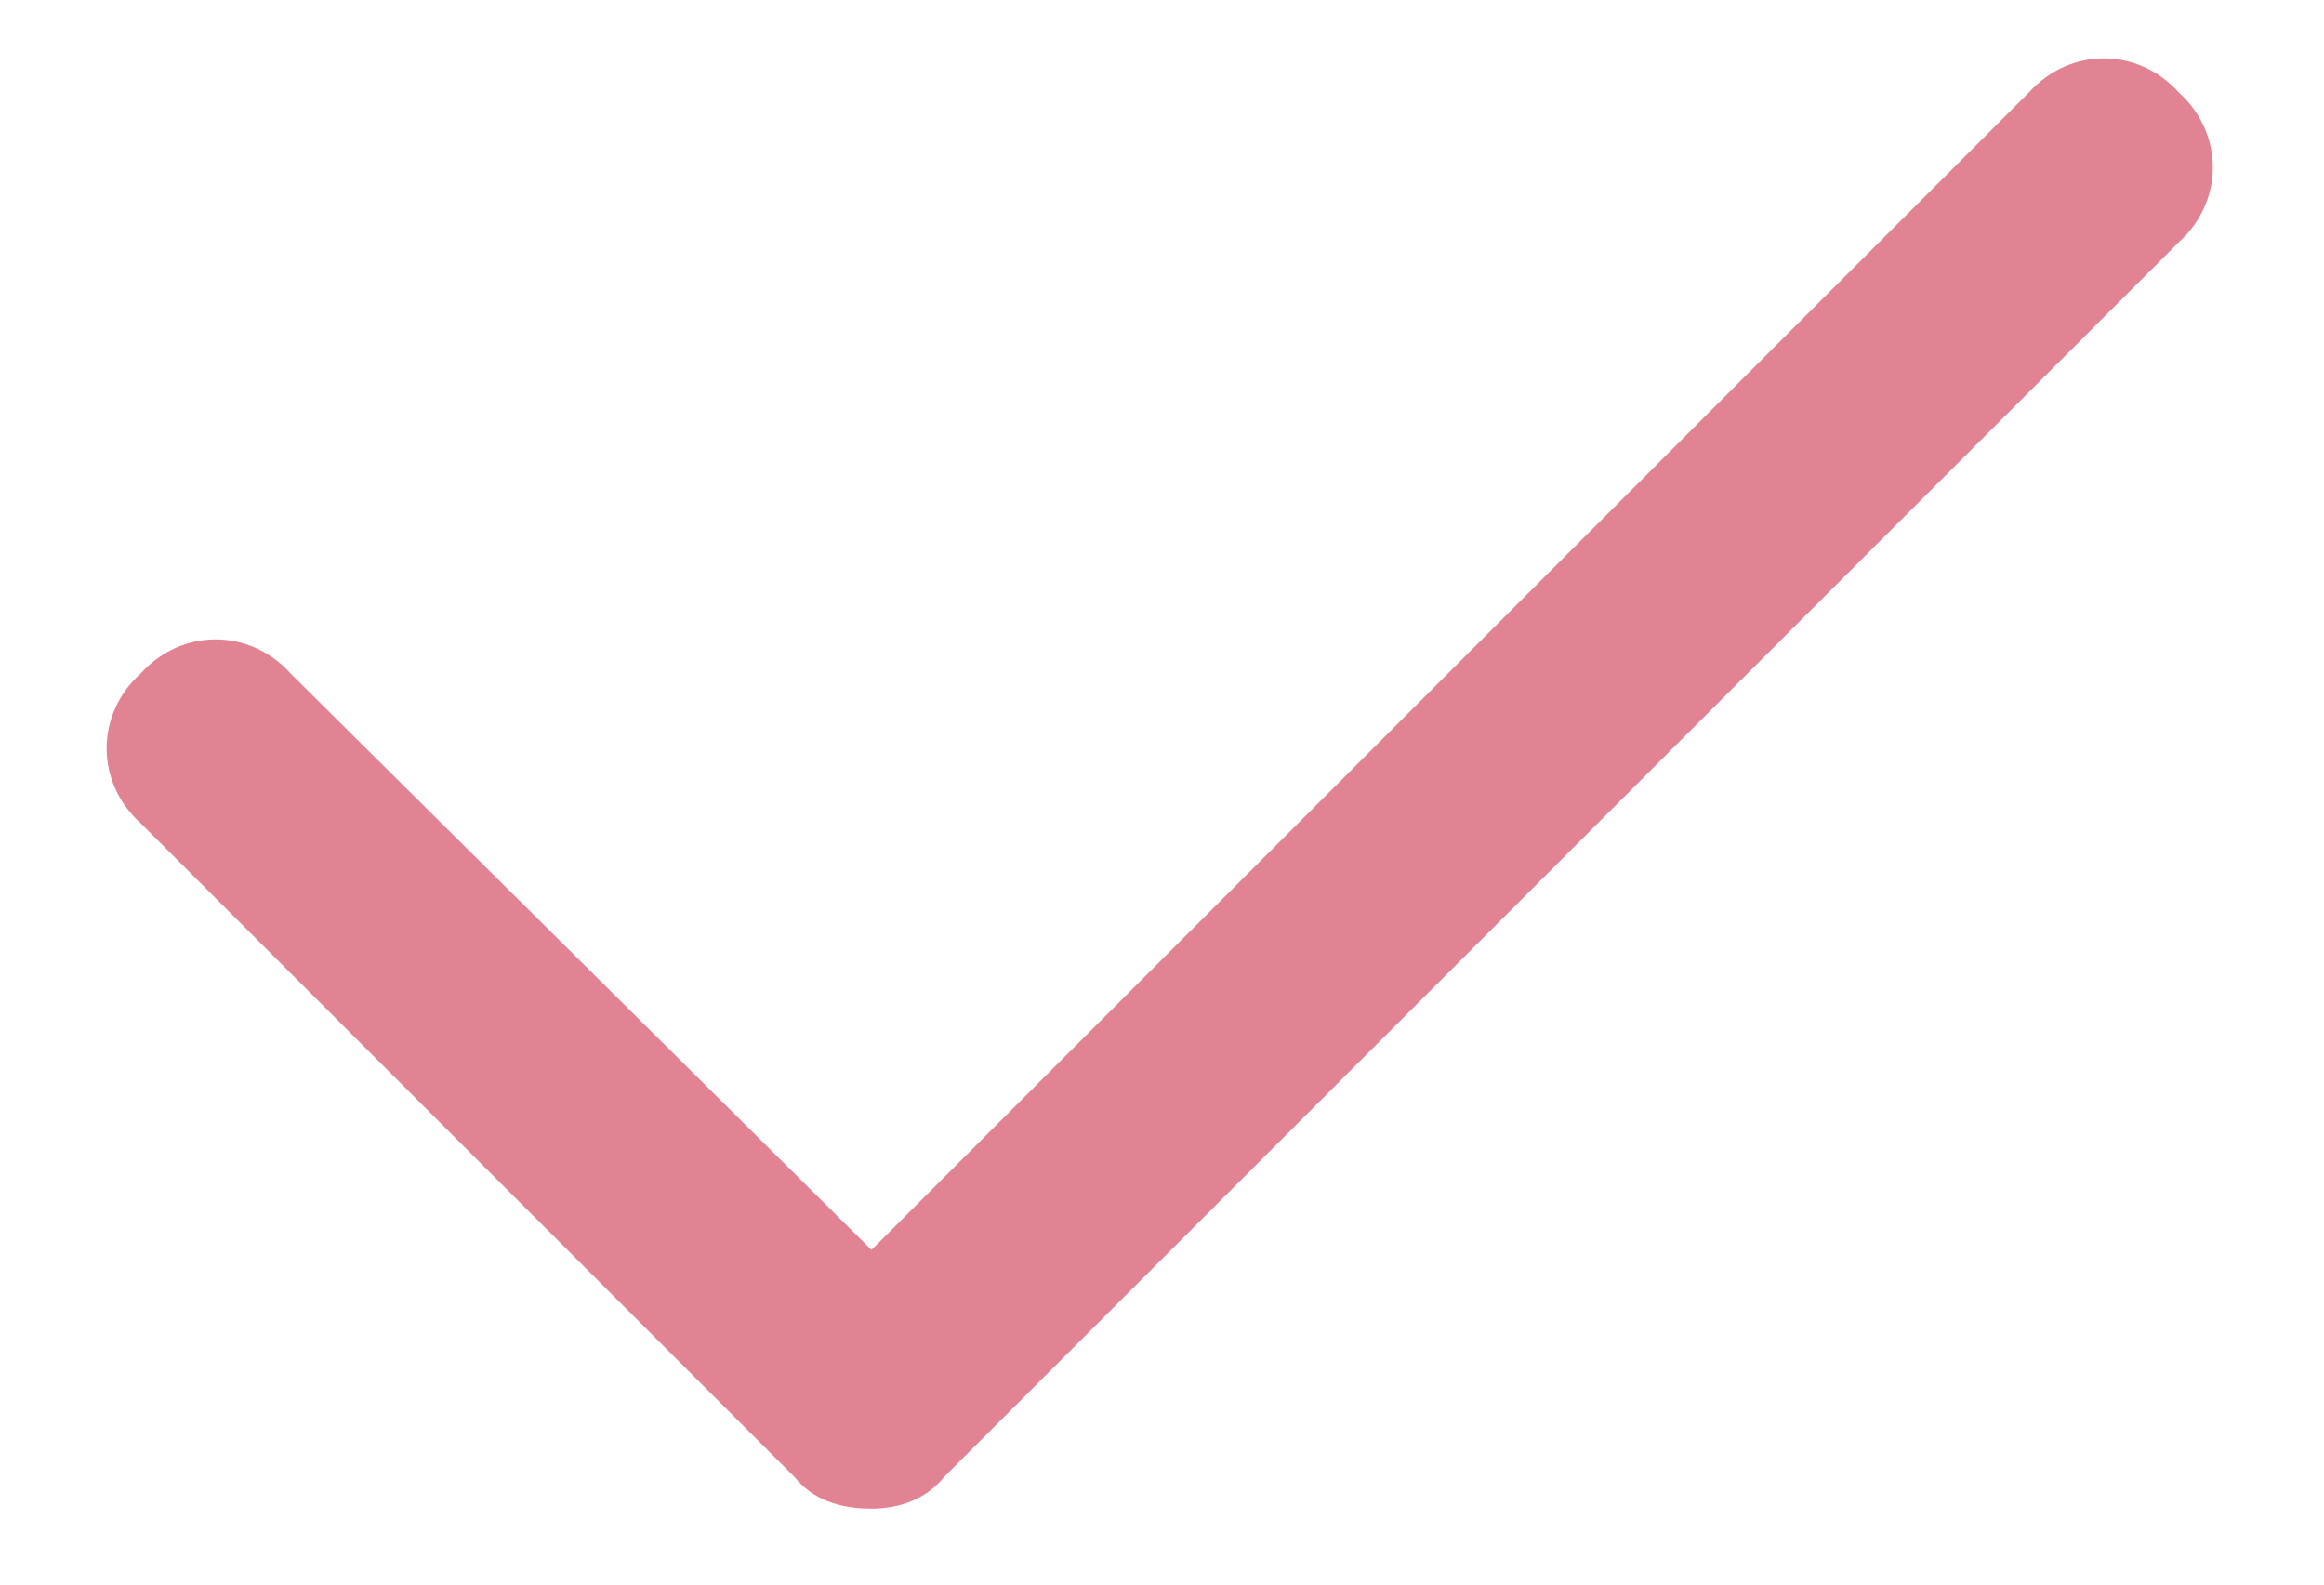 <svg xmlns="http://www.w3.org/2000/svg" fill="none" viewBox="0 0 22 15" height="15" width="22">
<path fill="#E28394" d="M20.625 2.293L8.938 13.98C8.766 14.195 8.508 14.281 8.25 14.281C7.949 14.281 7.691 14.195 7.52 13.98L1.332 7.793C0.902 7.406 0.902 6.762 1.332 6.375C1.719 5.945 2.363 5.945 2.75 6.375L8.25 11.832L19.207 0.875C19.594 0.445 20.238 0.445 20.625 0.875C21.055 1.262 21.055 1.906 20.625 2.293Z"></path>
</svg>
